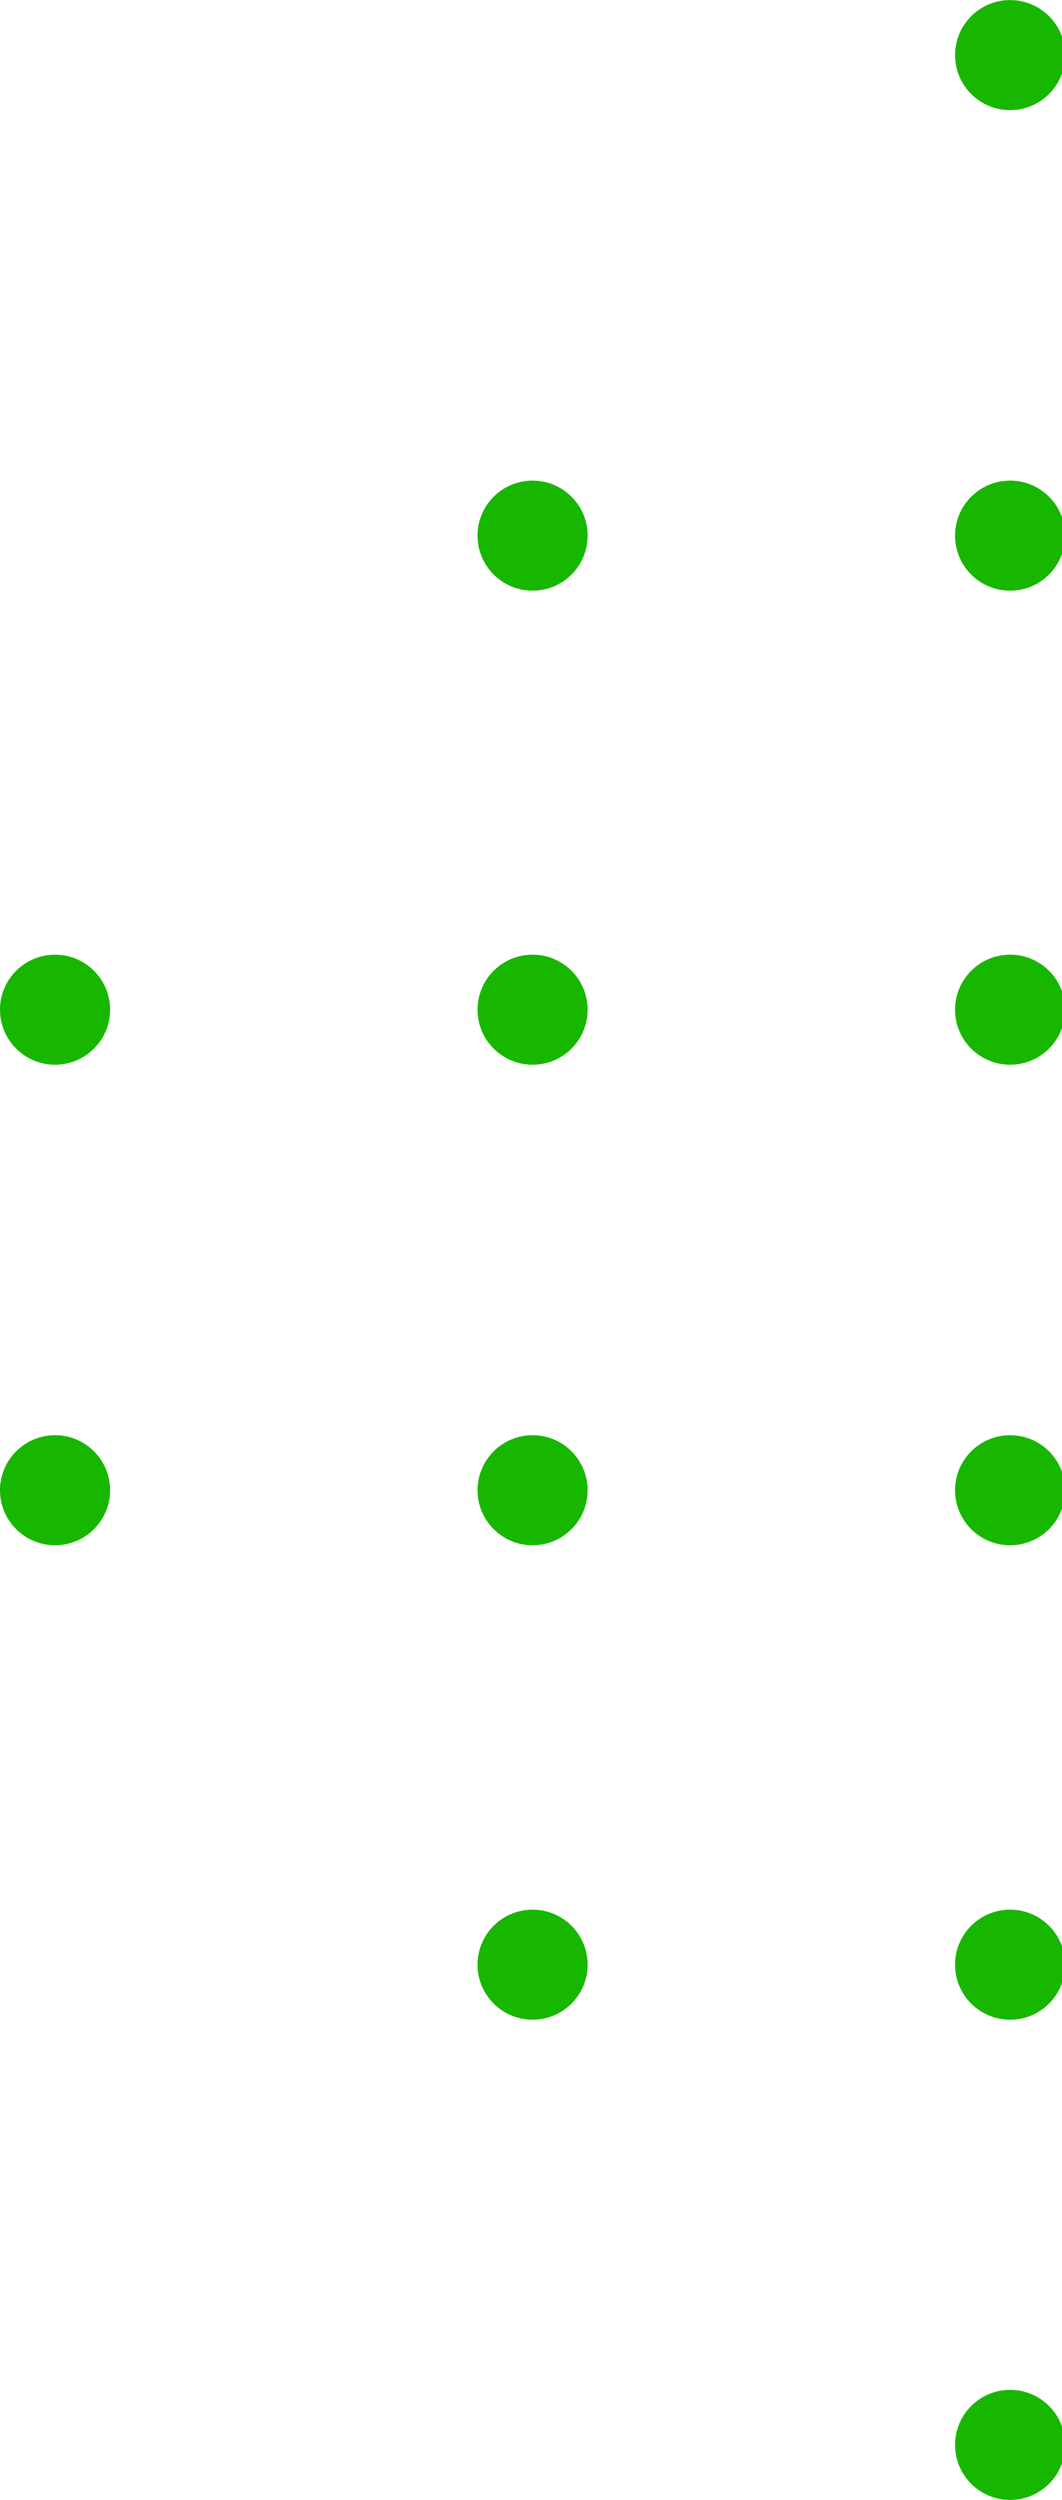 <svg width="71" height="167" viewBox="0 0 71 167" fill="none" xmlns="http://www.w3.org/2000/svg">
<g clip-path="url(#clip0_576_1415)">
<g clip-path="url(#clip1_576_1415)">
<path d="M67.531 0.005C69.564 0.005 71.211 1.65 71.211 3.681C71.211 5.711 69.564 7.356 67.531 7.356C65.498 7.356 63.85 5.711 63.85 3.681C63.85 1.65 65.498 0.005 67.531 0.005Z" fill="#17B700"/>
</g>
<g clip-path="url(#clip2_576_1415)">
<path d="M35.606 32.103C37.639 32.103 39.286 33.749 39.286 35.779C39.286 37.809 37.639 39.455 35.606 39.455C33.573 39.455 31.925 37.809 31.925 35.779C31.925 33.749 33.573 32.103 35.606 32.103Z" fill="#17B700"/>
</g>
<g clip-path="url(#clip3_576_1415)">
<path d="M67.531 32.103C69.564 32.103 71.211 33.749 71.211 35.779C71.211 37.809 69.564 39.455 67.531 39.455C65.498 39.455 63.85 37.809 63.85 35.779C63.85 33.749 65.498 32.103 67.531 32.103Z" fill="#17B700"/>
</g>
<g clip-path="url(#clip4_576_1415)">
<path d="M3.681 63.769C5.714 63.769 7.361 65.414 7.361 67.444C7.361 69.474 5.714 71.12 3.681 71.12C1.648 71.12 0 69.474 0 67.444C0 65.414 1.648 63.769 3.681 63.769Z" fill="#17B700"/>
</g>
<g clip-path="url(#clip5_576_1415)">
<path d="M35.606 63.769C37.639 63.769 39.286 65.414 39.286 67.444C39.286 69.474 37.639 71.12 35.606 71.12C33.573 71.12 31.925 69.474 31.925 67.444C31.925 65.414 33.573 63.769 35.606 63.769Z" fill="#17B700"/>
</g>
<g clip-path="url(#clip6_576_1415)">
<path d="M67.531 63.769C69.564 63.769 71.211 65.414 71.211 67.444C71.211 69.474 69.564 71.12 67.531 71.12C65.498 71.12 63.85 69.474 63.85 67.444C63.85 65.414 65.498 63.769 67.531 63.769Z" fill="#17B700"/>
</g>
<g clip-path="url(#clip7_576_1415)">
<path d="M3.681 95.867C5.714 95.867 7.361 97.513 7.361 99.543C7.361 101.573 5.714 103.218 3.681 103.218C1.648 103.218 0 101.573 0 99.543C0 97.513 1.648 95.867 3.681 95.867Z" fill="#17B700"/>
</g>
<g clip-path="url(#clip8_576_1415)">
<path d="M35.606 95.867C37.639 95.867 39.286 97.513 39.286 99.543C39.286 101.573 37.639 103.218 35.606 103.218C33.573 103.218 31.925 101.573 31.925 99.543C31.925 97.513 33.573 95.867 35.606 95.867Z" fill="#17B700"/>
</g>
<g clip-path="url(#clip9_576_1415)">
<path d="M67.531 95.867C69.564 95.867 71.211 97.513 71.211 99.543C71.211 101.573 69.564 103.218 67.531 103.218C65.498 103.218 63.85 101.573 63.85 99.543C63.85 97.513 65.498 95.867 67.531 95.867Z" fill="#17B700"/>
</g>
<g clip-path="url(#clip10_576_1415)">
<path d="M35.606 127.559C37.639 127.559 39.286 129.204 39.286 131.234C39.286 133.264 37.639 134.91 35.606 134.91C33.573 134.91 31.925 133.264 31.925 131.234C31.925 129.204 33.573 127.559 35.606 127.559Z" fill="#17B700"/>
</g>
<g clip-path="url(#clip11_576_1415)">
<path d="M67.531 127.559C69.564 127.559 71.211 129.204 71.211 131.234C71.211 133.264 69.564 134.91 67.531 134.91C65.498 134.91 63.85 133.264 63.85 131.234C63.85 129.204 65.498 127.559 67.531 127.559Z" fill="#17B700"/>
</g>
<g clip-path="url(#clip12_576_1415)">
<path d="M67.531 159.636C69.564 159.636 71.211 161.281 71.211 163.311C71.211 165.342 69.564 166.987 67.531 166.987C65.498 166.987 63.85 165.342 63.85 163.311C63.85 161.281 65.498 159.636 67.531 159.636Z" fill="#17B700"/>
</g>
</g>
<defs>
<clipPath id="clip0_576_1415">
<rect width="71" height="167" fill="white"/>
</clipPath>
<clipPath id="clip1_576_1415">
<rect width="7.363" height="7.353" fill="white" transform="translate(63.85 0.005)"/>
</clipPath>
<clipPath id="clip2_576_1415">
<rect width="7.363" height="7.353" fill="white" transform="translate(31.925 32.103)"/>
</clipPath>
<clipPath id="clip3_576_1415">
<rect width="7.363" height="7.353" fill="white" transform="translate(63.85 32.103)"/>
</clipPath>
<clipPath id="clip4_576_1415">
<rect width="7.363" height="7.353" fill="white" transform="translate(0 63.769)"/>
</clipPath>
<clipPath id="clip5_576_1415">
<rect width="7.363" height="7.353" fill="white" transform="translate(31.925 63.769)"/>
</clipPath>
<clipPath id="clip6_576_1415">
<rect width="7.363" height="7.353" fill="white" transform="translate(63.85 63.769)"/>
</clipPath>
<clipPath id="clip7_576_1415">
<rect width="7.363" height="7.353" fill="white" transform="translate(0 95.867)"/>
</clipPath>
<clipPath id="clip8_576_1415">
<rect width="7.363" height="7.353" fill="white" transform="translate(31.925 95.867)"/>
</clipPath>
<clipPath id="clip9_576_1415">
<rect width="7.363" height="7.353" fill="white" transform="translate(63.85 95.867)"/>
</clipPath>
<clipPath id="clip10_576_1415">
<rect width="7.363" height="7.353" fill="white" transform="translate(31.925 127.559)"/>
</clipPath>
<clipPath id="clip11_576_1415">
<rect width="7.363" height="7.353" fill="white" transform="translate(63.85 127.559)"/>
</clipPath>
<clipPath id="clip12_576_1415">
<rect width="7.363" height="7.353" fill="white" transform="translate(63.85 159.636)"/>
</clipPath>
</defs>
</svg>
